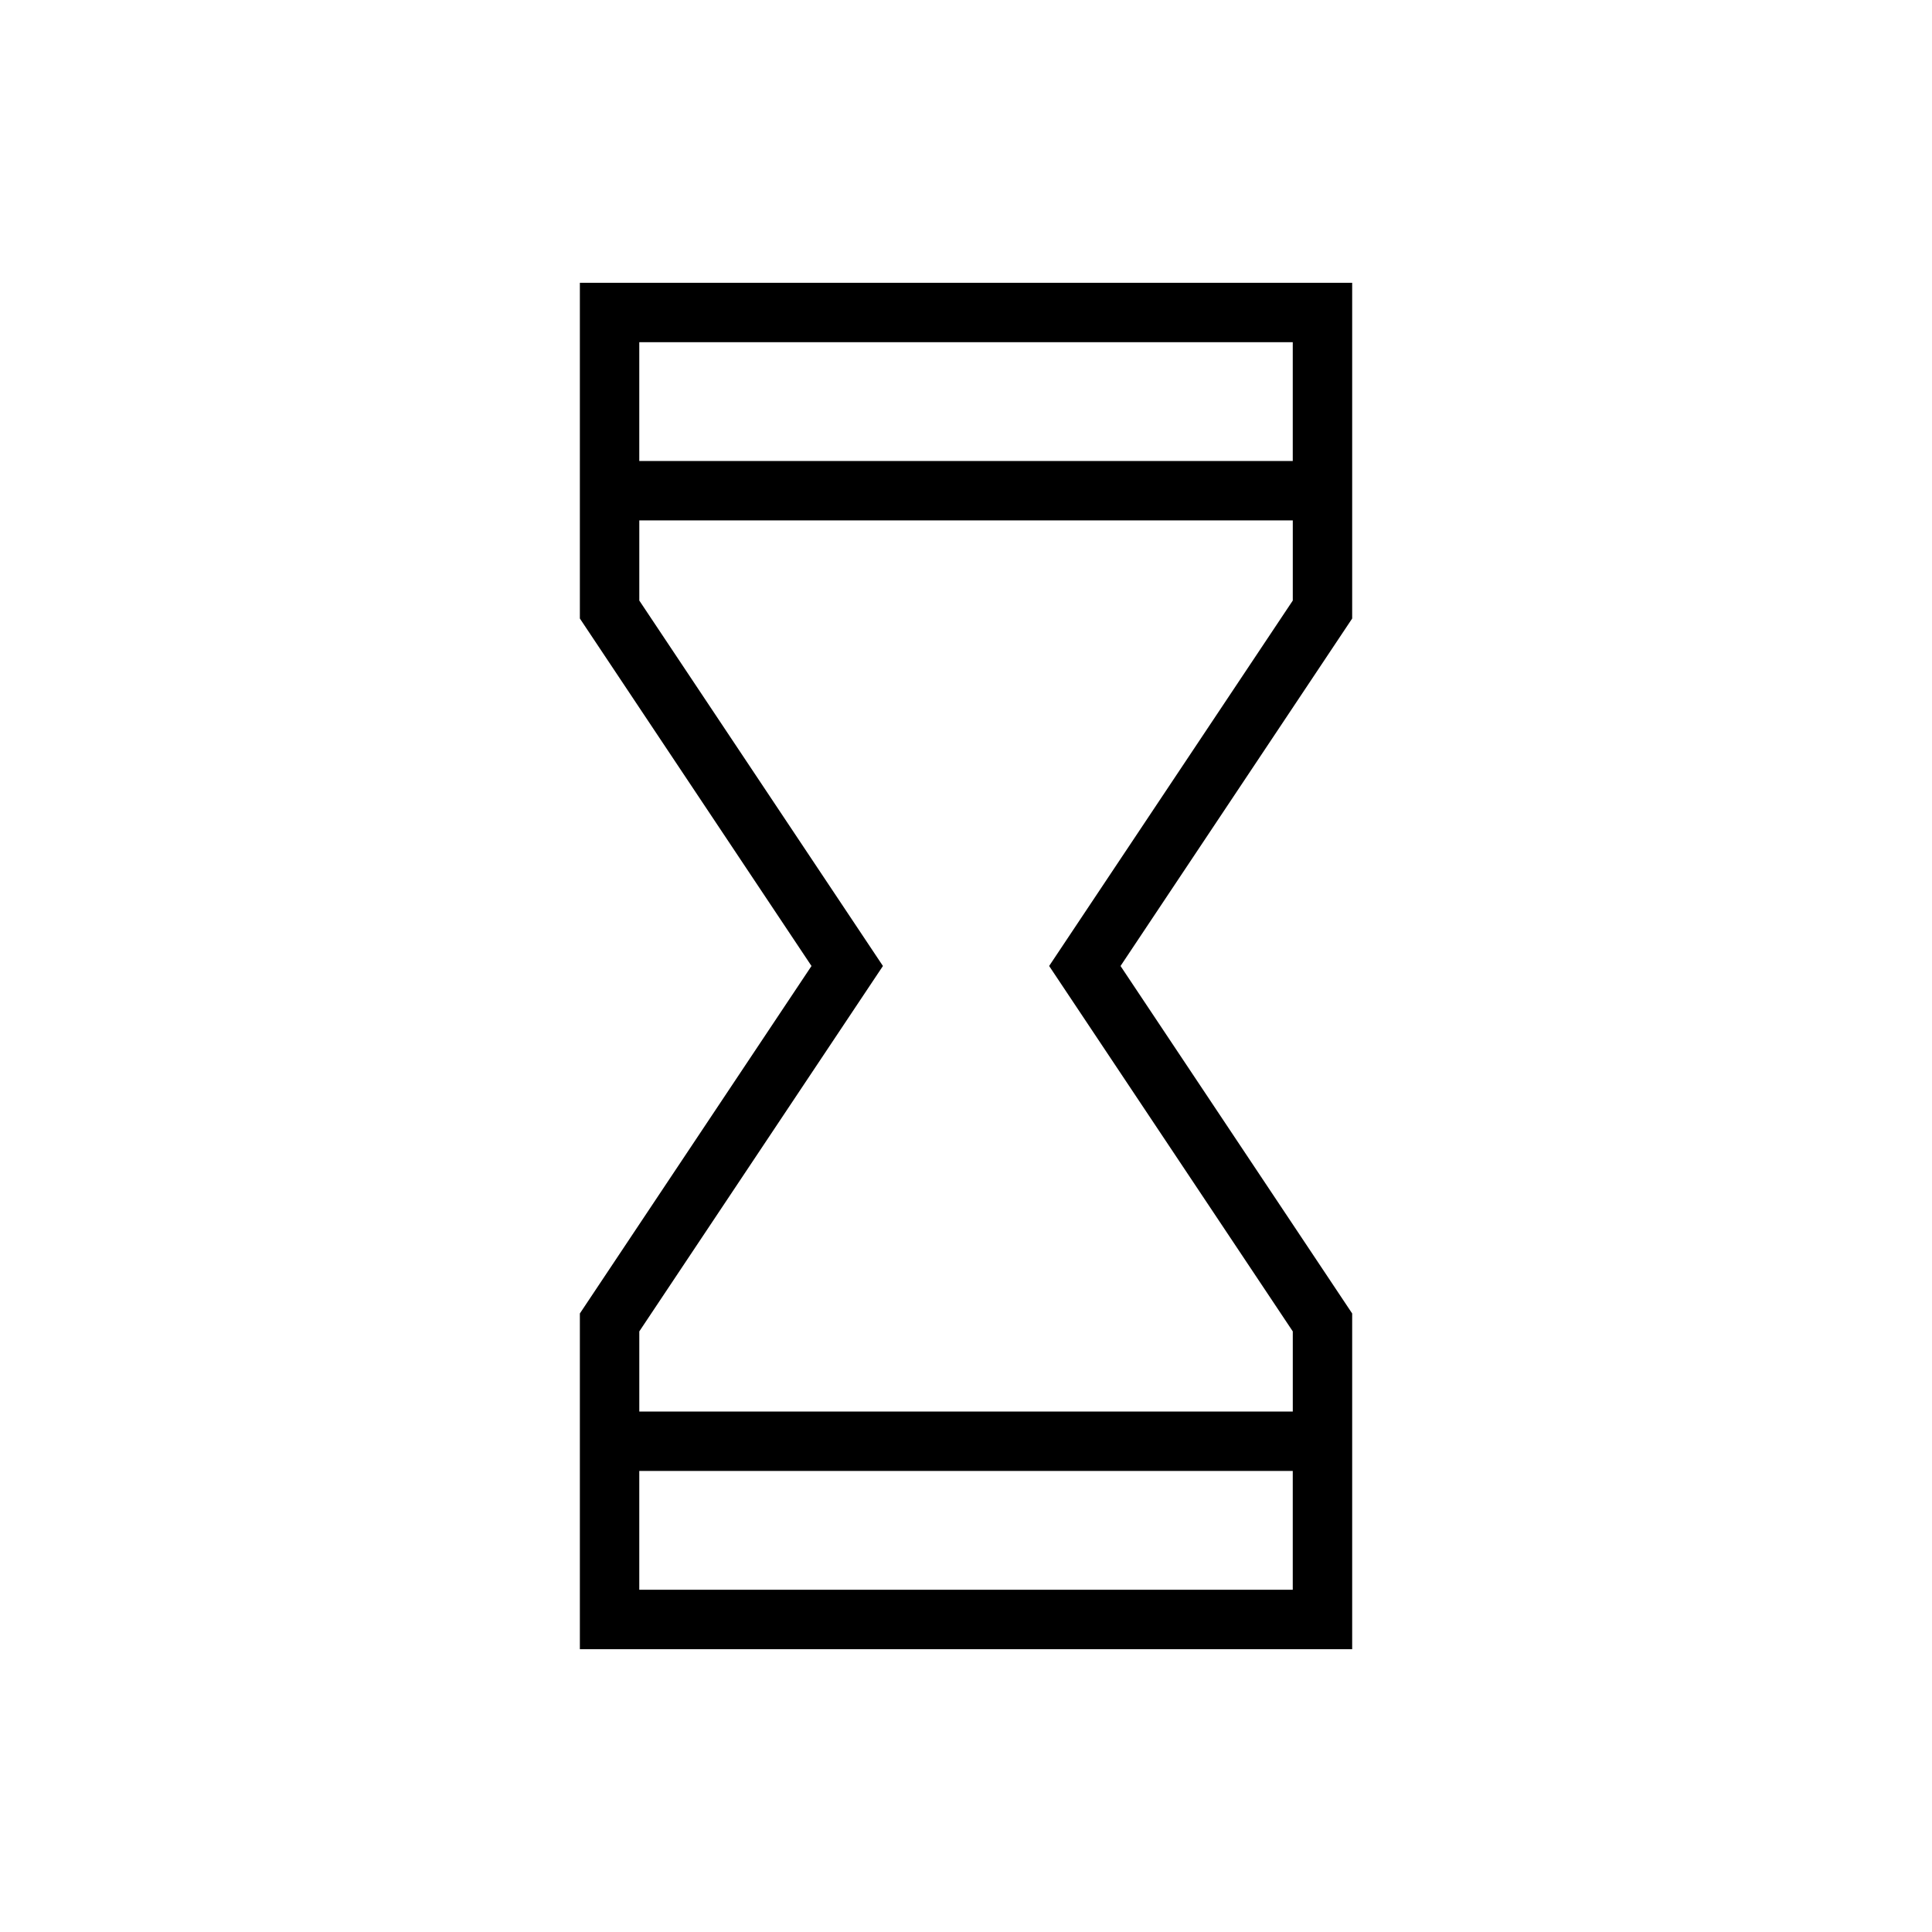 <?xml version="1.0" encoding="UTF-8"?>
<!-- Uploaded to: SVG Repo, www.svgrepo.com, Generator: SVG Repo Mixer Tools -->
<svg fill="#000000" width="800px" height="800px" version="1.1" viewBox="144 144 512 512" xmlns="http://www.w3.org/2000/svg">
 <path d="m502.34 218.94h-204.67v88.969l61.383 92.09-61.383 92.086v88.969h204.67v-88.969l-61.387-92.086 61.387-92.086zm-15.746 15.746v31.488h-173.18v-31.488zm-173.18 330.62v-31.488h173.18v31.488zm108.62-165.31 64.566 96.84v21.238h-173.18v-21.238l64.566-96.84-64.566-96.844v-21.238h173.18v21.238z"/>
</svg>